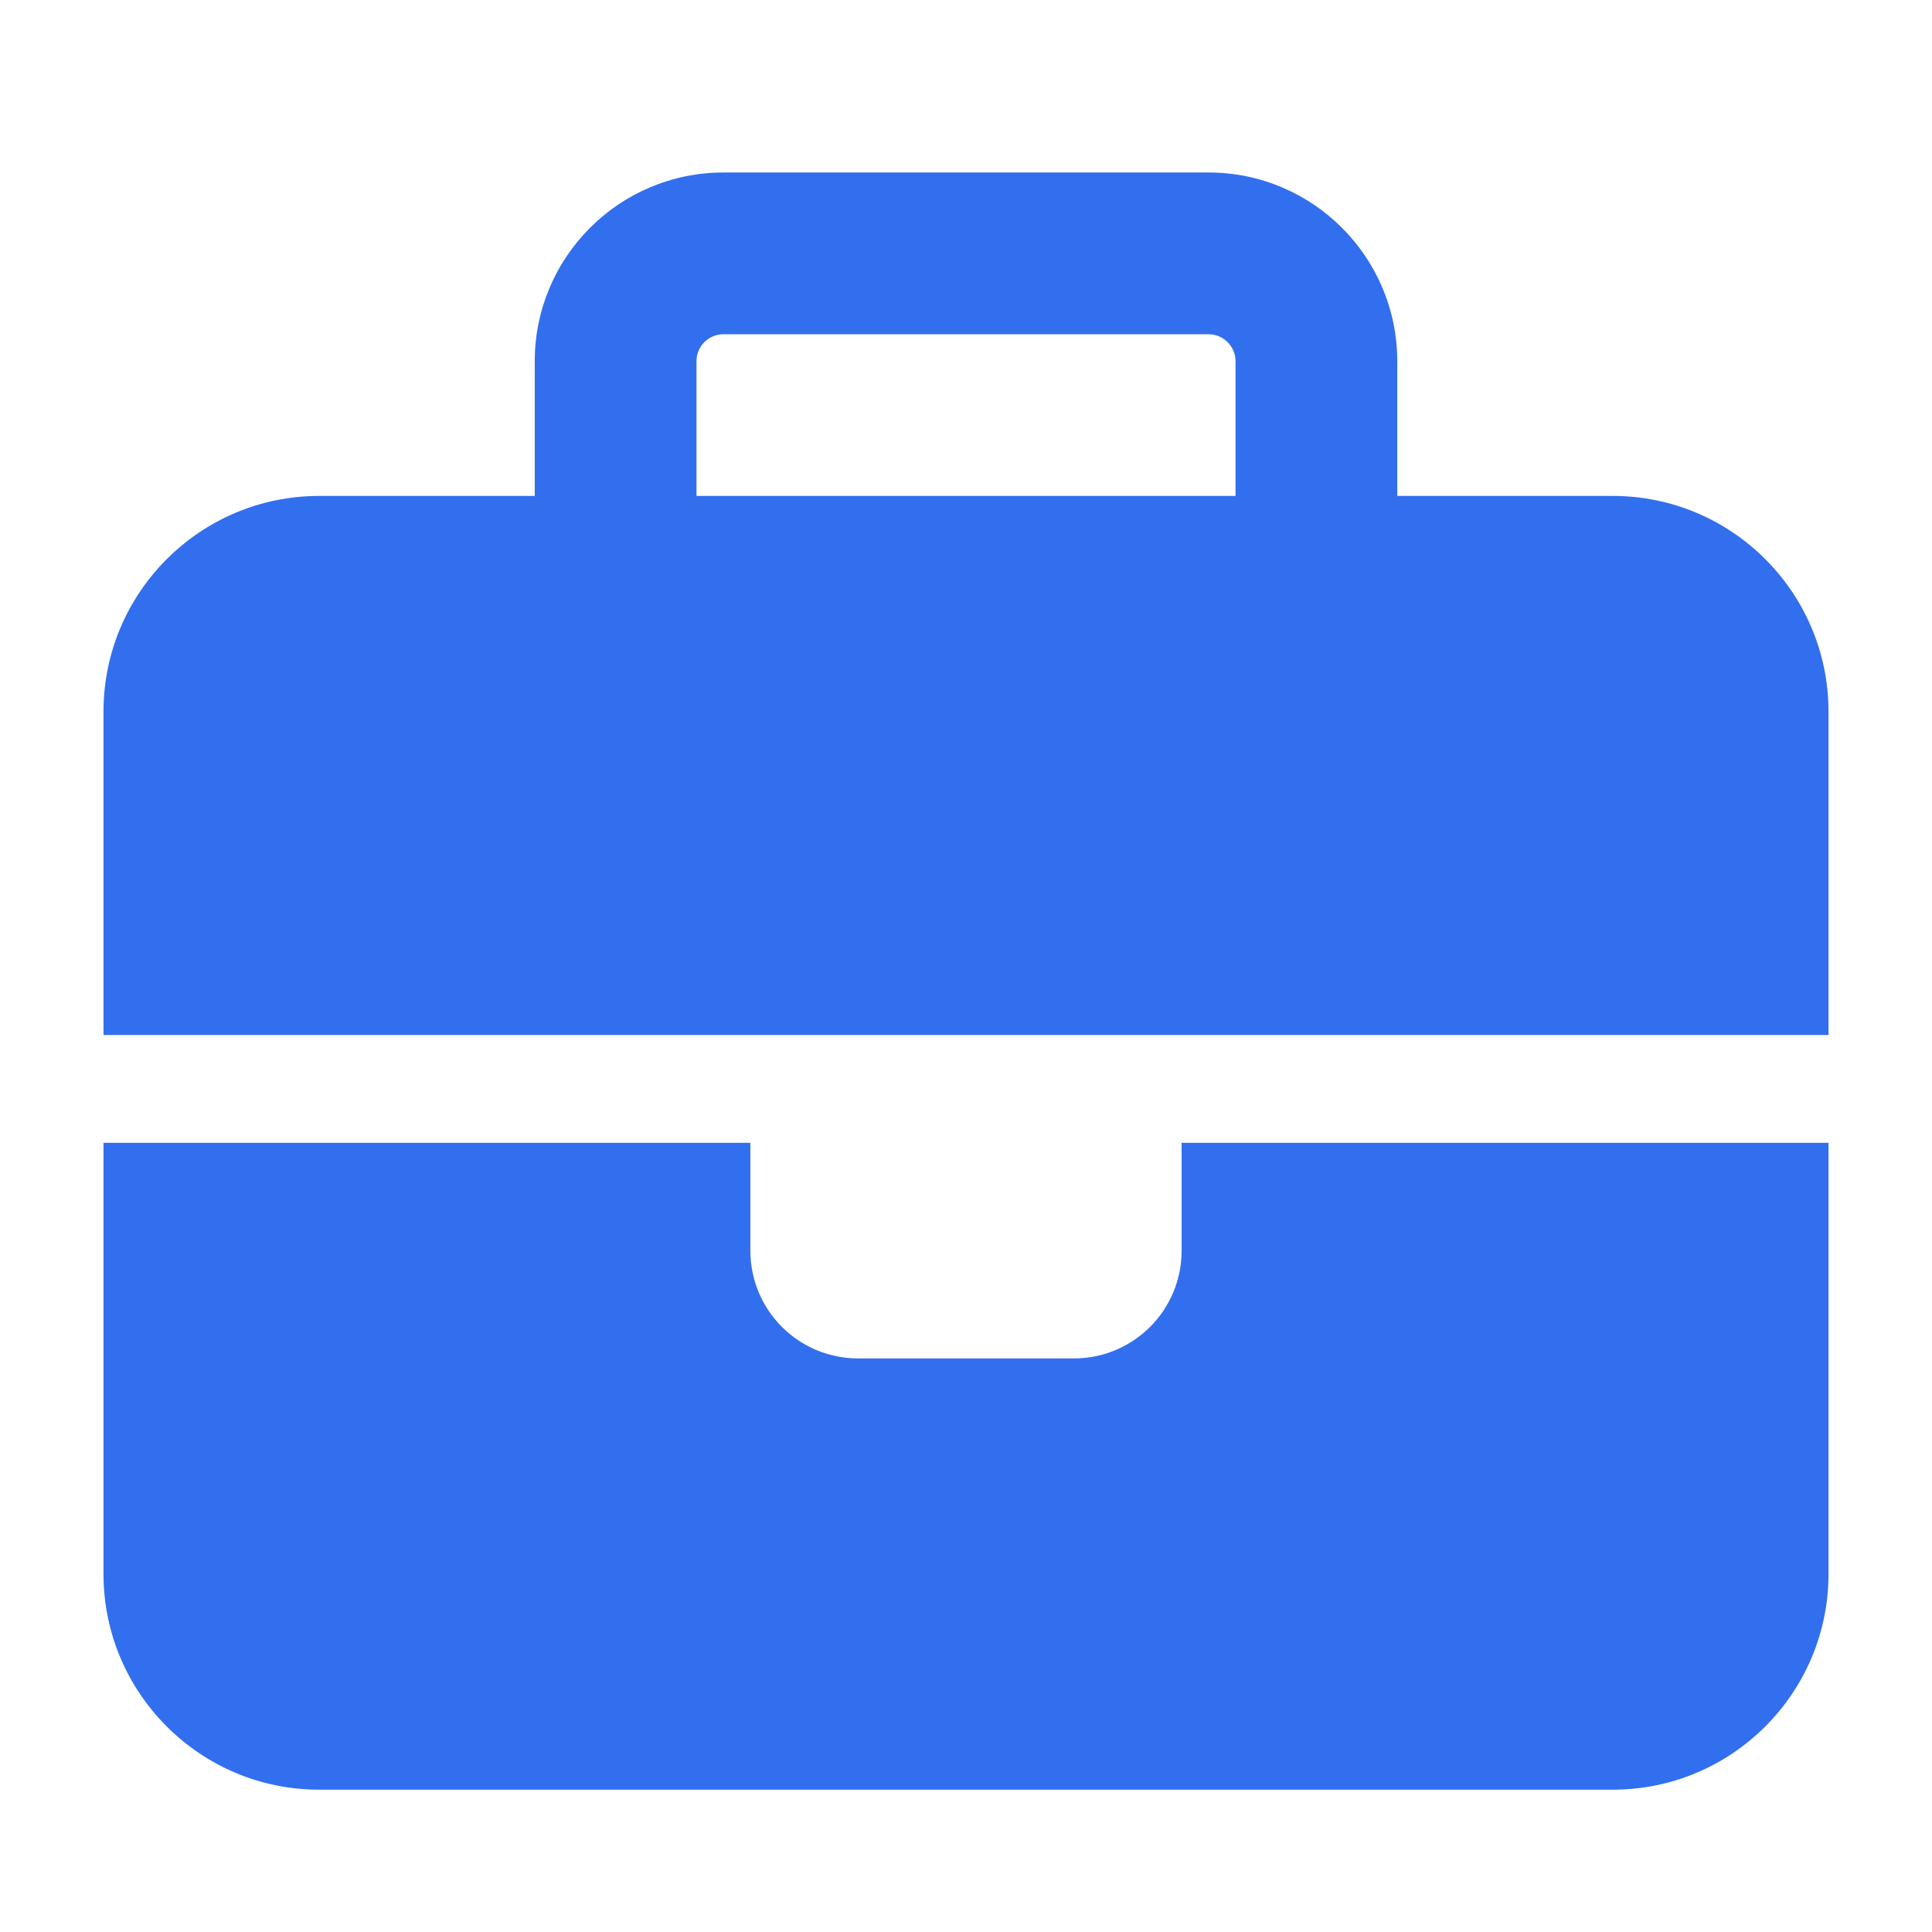 <?xml version="1.0" encoding="UTF-8"?> <svg xmlns="http://www.w3.org/2000/svg" width="56" height="56" viewBox="0 0 56 56" fill="none"><path d="M20.969 9.688H35.031C35.461 9.688 35.812 10.039 35.812 10.469V14.375H20.188V10.469C20.188 10.039 20.539 9.688 20.969 9.688ZM15.5 10.469V14.375H9.25C5.803 14.375 3 17.178 3 20.625V30H21.75H34.25H53V20.625C53 17.178 50.197 14.375 46.75 14.375H40.5V10.469C40.5 7.451 38.049 5 35.031 5H20.969C17.951 5 15.5 7.451 15.5 10.469ZM53 33.125H34.25V36.25C34.25 37.978 32.853 39.375 31.125 39.375H24.875C23.146 39.375 21.75 37.978 21.75 36.25V33.125H3V45.625C3 49.072 5.803 51.875 9.25 51.875H46.75C50.197 51.875 53 49.072 53 45.625V33.125Z" fill="#316FEE"></path></svg> 